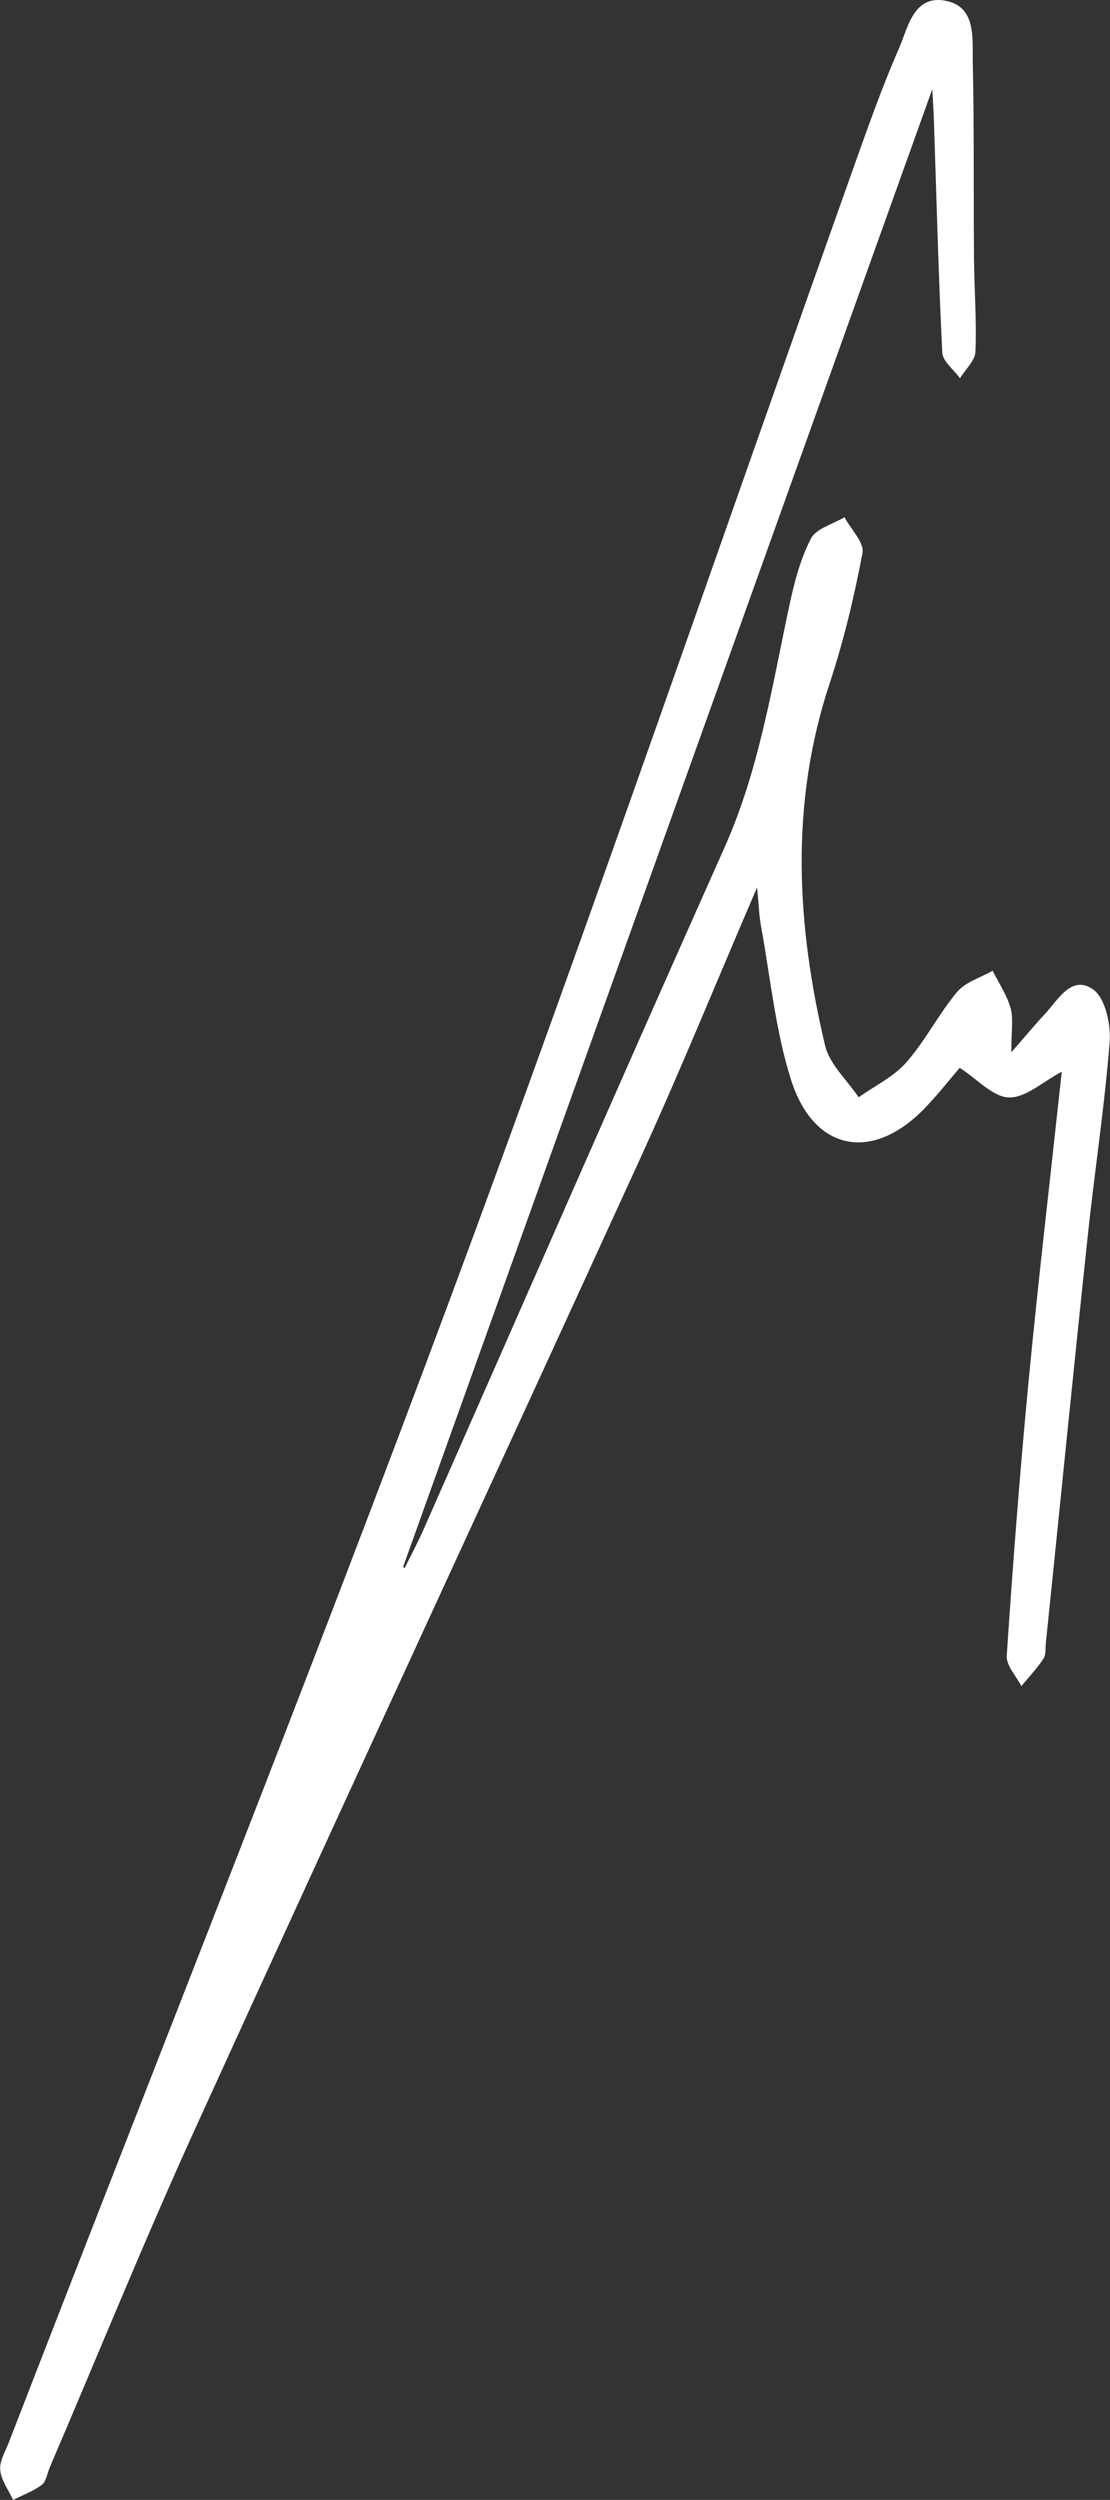 <?xml version="1.0" encoding="UTF-8"?> <svg xmlns="http://www.w3.org/2000/svg" width="163" height="367" viewBox="0 0 163 367" fill="none"><rect x="0" y="0" width="163" height="367" fill="#333333" stroke="none"/> <g clip-path="url(#clip0_26_976)"> <path d="M136.861 13.207C110.748 86.081 84.976 158.061 59.193 230.026C59.259 230.096 59.34 230.157 59.406 230.228C60.326 228.36 61.324 226.51 62.172 224.598C76.907 191.201 91.524 157.722 106.407 124.389C111.474 113.015 113.347 100.908 115.909 88.913C116.627 85.552 117.516 82.108 119.076 79.074C119.851 77.583 122.317 76.943 124.005 75.935C124.942 77.689 126.942 79.659 126.655 81.185C125.427 87.67 123.876 94.131 121.807 100.399C115.973 118.067 116.966 135.778 121.155 153.467C121.805 156.239 124.393 158.558 126.091 161.088C128.453 159.403 131.236 158.083 133.101 155.948C135.889 152.785 137.826 148.88 140.539 145.63C141.773 144.168 143.993 143.522 145.767 142.507C146.675 144.323 147.859 146.082 148.401 147.988C148.831 149.564 148.507 151.357 148.507 154.48C150.691 151.996 151.999 150.4 153.408 148.898C155.377 146.789 157.328 143.052 160.5 145.237C162.292 146.469 163.147 150.377 162.949 152.957C162.202 162.516 160.722 172.035 159.718 181.573C157.6 201.448 155.628 221.345 153.578 241.222C153.5 242.001 153.614 242.951 153.213 243.528C152.264 244.949 151.079 246.202 149.986 247.534C149.233 246.044 147.736 244.498 147.836 243.064C148.742 229.554 149.769 216.06 151.061 202.602C152.511 187.586 154.27 172.604 155.918 157.334C153.146 158.782 150.625 161.183 148.166 161.111C145.802 161.047 143.519 158.43 140.926 156.757C139.604 158.294 137.782 160.645 135.713 162.771C128.091 170.61 119.515 169.042 116.169 158.546C113.859 151.273 113.137 143.518 111.752 135.947C111.476 134.476 111.442 132.969 111.172 130.276C105.22 144.118 100.017 156.904 94.295 169.454C72.515 217.115 50.444 264.665 28.726 312.355C21.229 328.823 14.428 345.596 7.302 362.236C6.926 363.108 6.795 364.273 6.15 364.777C4.889 365.723 3.35 366.286 1.925 367C1.259 365.546 0.182 364.143 0.038 362.636C-0.104 361.35 0.761 359.936 1.27 358.628C22.97 302.555 45.274 246.712 66.218 190.346C86.664 135.303 105.724 79.733 125.415 24.398C127.474 18.623 129.513 12.817 131.975 7.195C133.334 4.085 134.129 -0.785 138.837 0.108C143.416 0.969 142.77 5.683 142.85 9.155C143.057 18.753 142.949 28.343 143.029 37.951C143.065 42.513 143.433 47.073 143.239 51.621C143.19 52.958 141.754 54.233 140.972 55.529C140.077 54.281 138.447 53.06 138.373 51.777C137.81 40.47 137.526 29.148 137.148 17.816C137.113 16.597 137.026 15.366 136.91 13.178L136.861 13.207Z" fill="white"></path> </g> <defs> <clipPath id="clip0_26_976"> <rect width="163" height="367" fill="white"></rect> </clipPath> </defs> </svg> 